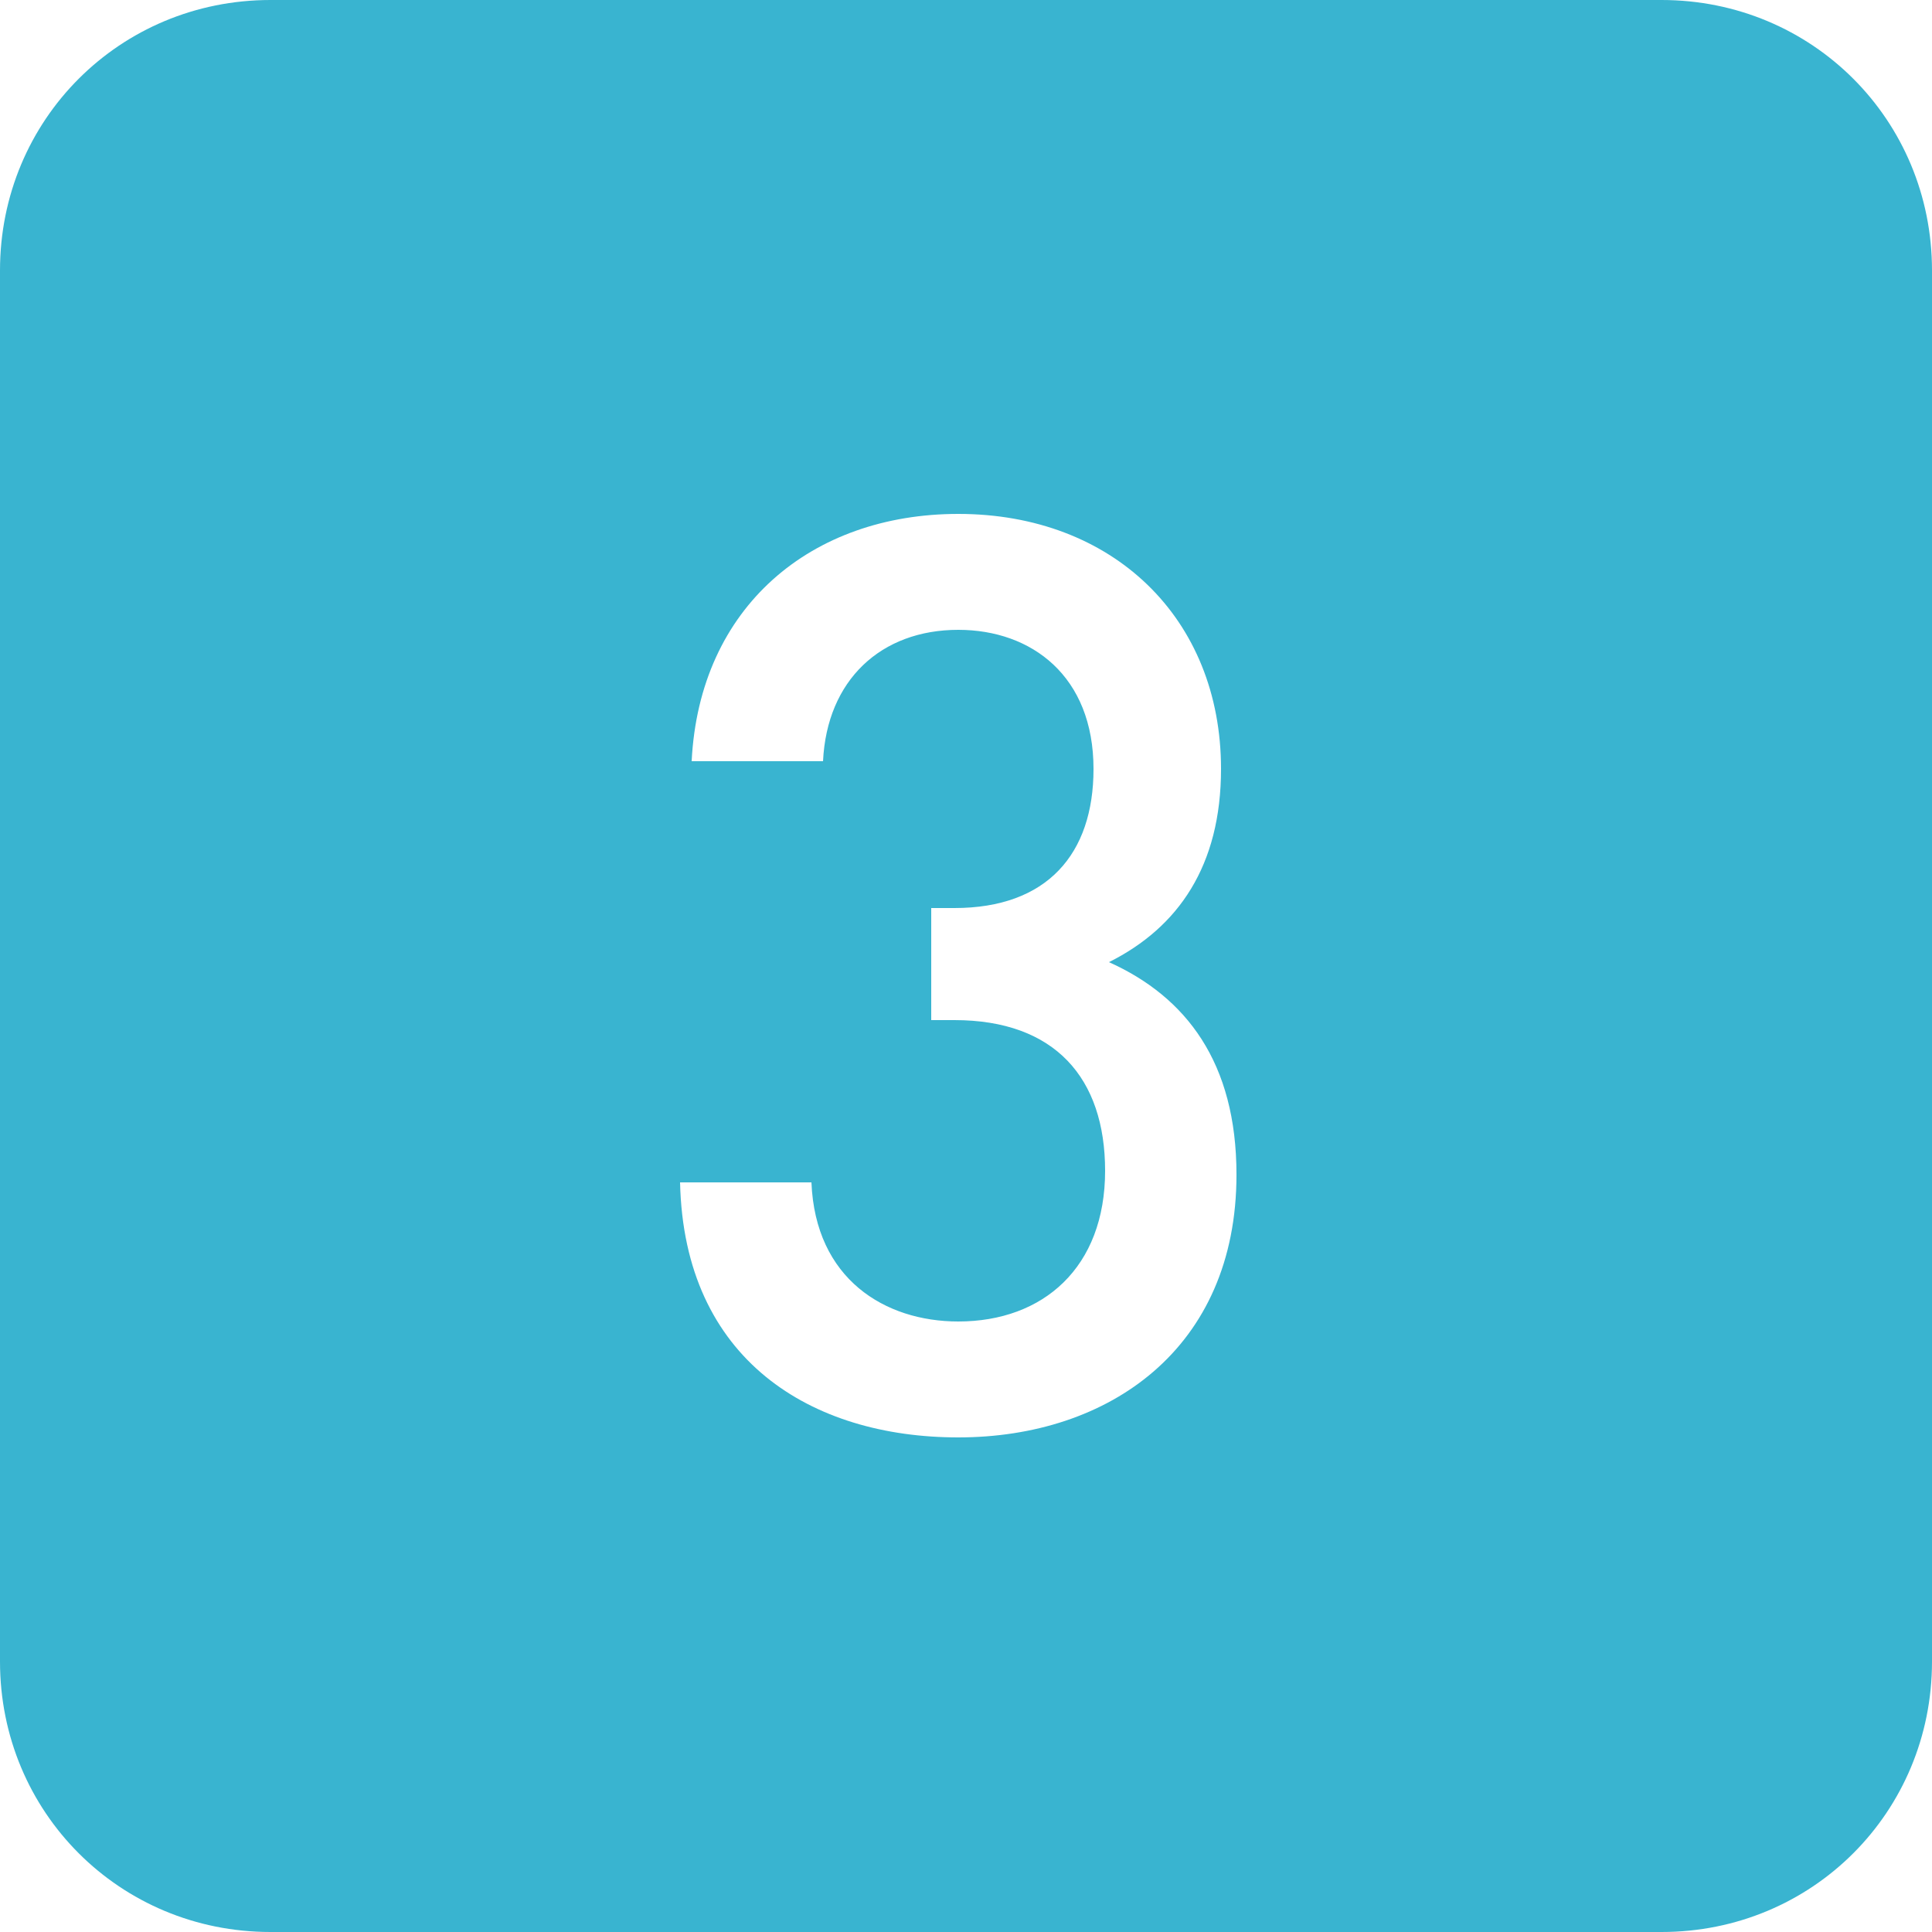 <?xml version="1.0" encoding="utf-8"?>
<svg xmlns="http://www.w3.org/2000/svg" xmlns:xlink="http://www.w3.org/1999/xlink" version="1.1" id="Ebene_1" x="0px" y="0px" viewBox="0 0 50 50" style="enable-background:new 0 0 50 50;" xml:space="preserve" width="50" height="50">
<style type="text/css">
	.st0{fill:#39B4D0;}
</style>
<path class="st0" d="M43,0H7C3.1,0,0,3.1,0,7v36c0,3.9,3.1,7,7,7h36c3.9,0,7-3.1,7-7V7C50,3.1,46.9,0,43,0z M24.8,37.2  c-3.8,0-7.1-2-7.2-6.6H21c0.1,2.5,1.9,3.6,3.8,3.6c2.2,0,3.8-1.4,3.8-3.9c0-2.4-1.3-3.9-3.9-3.9h-0.6v-2.9h0.6  c2.4,0,3.6-1.4,3.6-3.6c0-2.4-1.6-3.6-3.5-3.6c-2,0-3.4,1.3-3.5,3.4h-3.4c0.2-4,3.1-6.4,6.9-6.4c4,0,6.8,2.7,6.8,6.6  c0,2.5-1.1,4.1-2.9,5c2,0.9,3.3,2.6,3.3,5.5C32,34.9,28.7,37.2,24.8,37.2z"/>
</svg>
